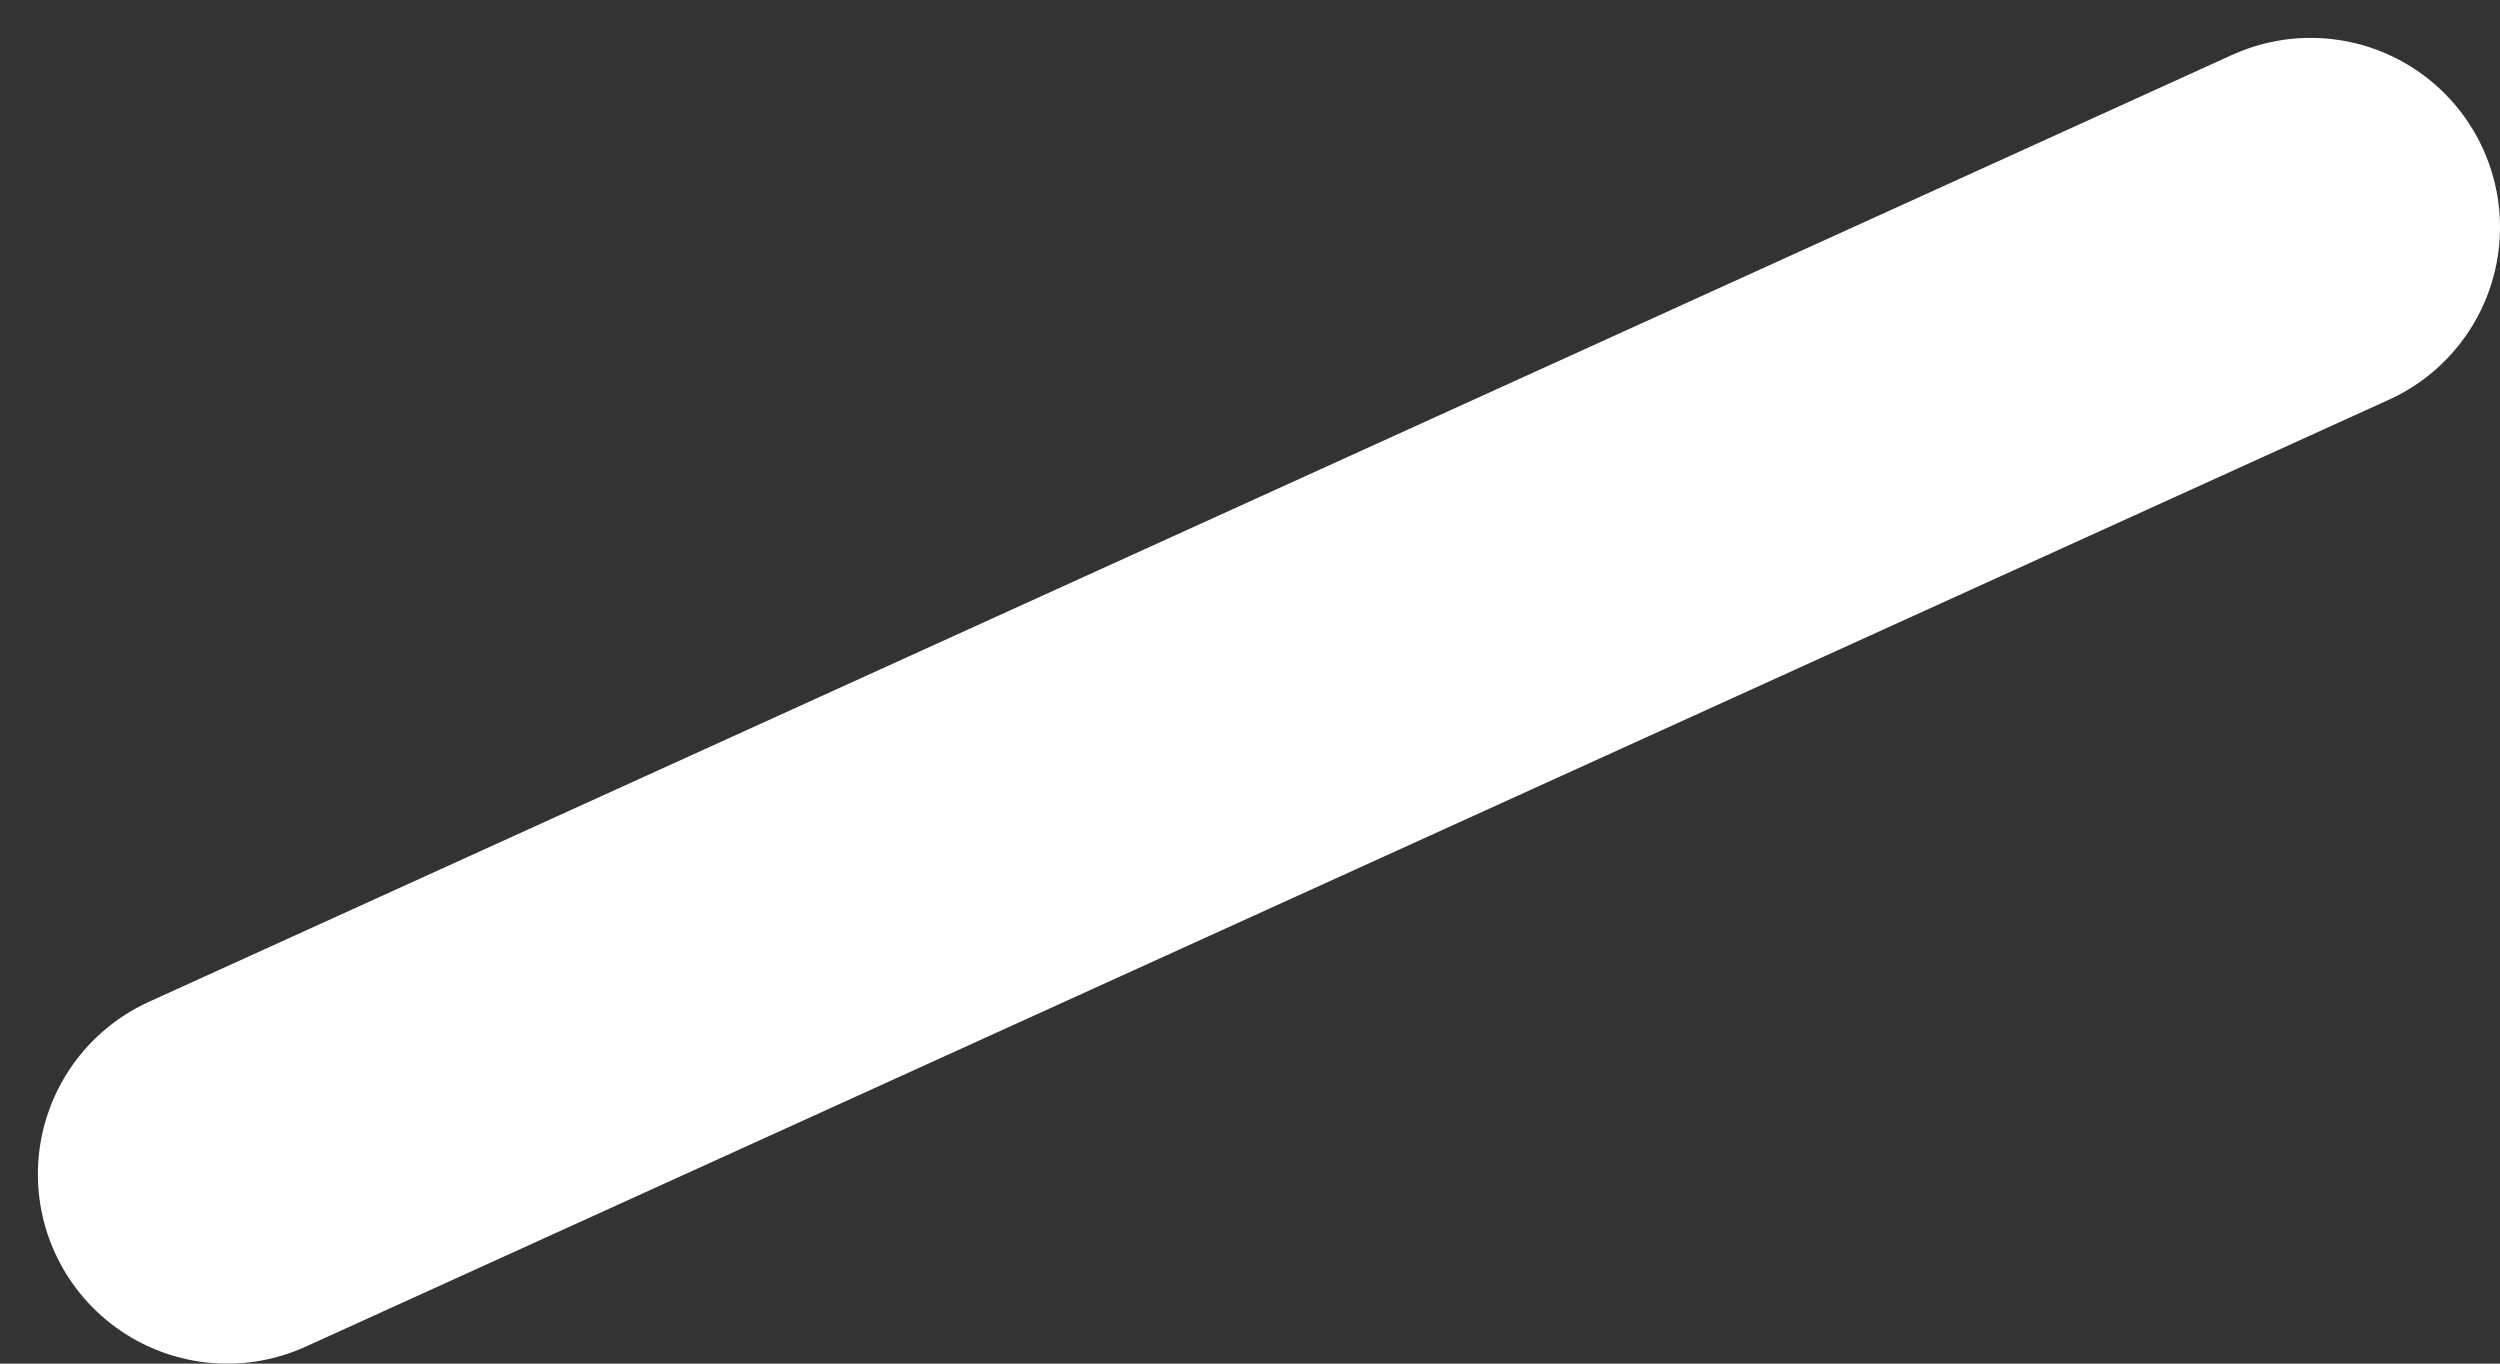 <?xml version="1.0" encoding="utf-8"?>
<svg xmlns="http://www.w3.org/2000/svg" fill="none" height="100%" overflow="visible" preserveAspectRatio="none" style="display: block;" viewBox="0 0 33 18" width="100%">
<rect x="0" y="0" width="33" height="18" fill="#333333" stroke="none"/>
<path d="M3 15.5L30.5 3" id="Vector" stroke="white" stroke-linecap="round" stroke-linejoin="round" stroke-width="5"/>
</svg>